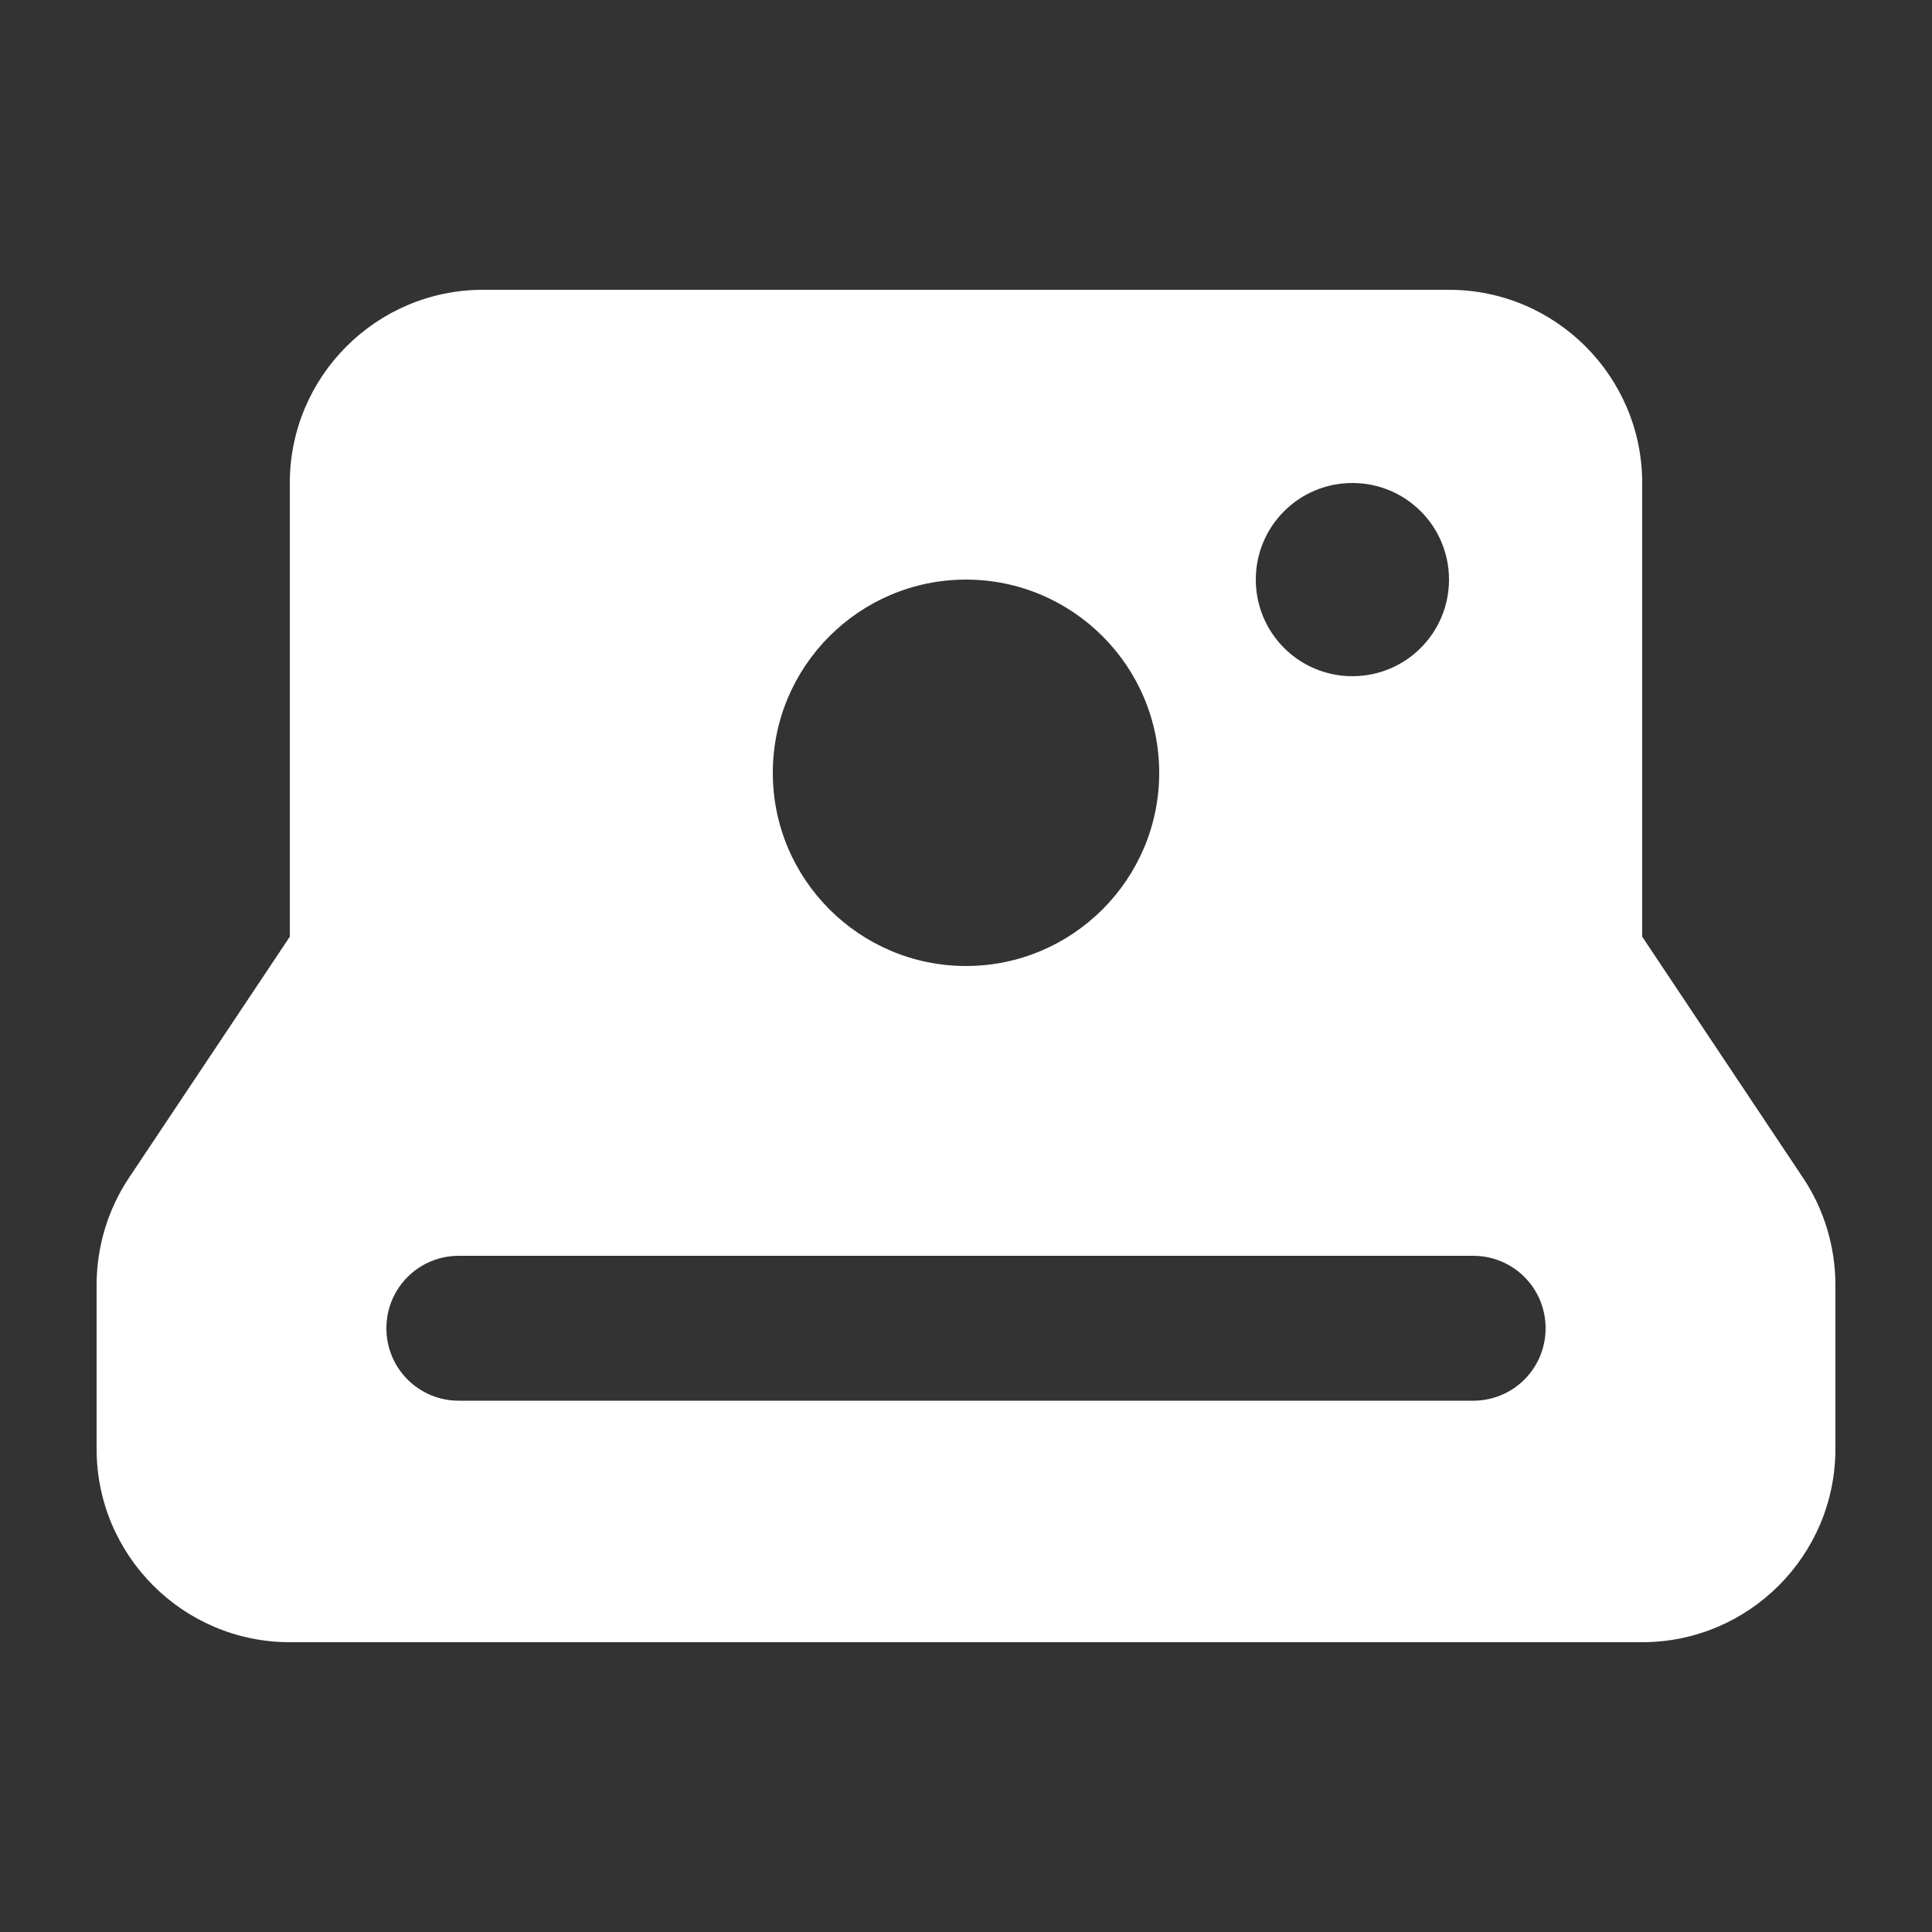 <svg xmlns="http://www.w3.org/2000/svg" viewBox="0 0 640 640"><rect x="0" y="0" width="640" height="640" fill="#333333" stroke="none"/><!--!Font Awesome Pro 7.1.0 by @fontawesome - https://fontawesome.com License - https://fontawesome.com/license (Commercial License) Copyright 2025 Fonticons, Inc.--><path fill="#ffffff" d="M96 160C96 124.7 124.7 96 160 96L480 96C515.3 96 544 124.7 544 160L544 310.3L597.3 390.2C604.3 400.7 608 413.1 608 425.7L608 480C608 515.3 579.3 544 544 544L96 544C60.7 544 32 515.3 32 480L32 425.7C32 413.1 35.7 400.7 42.7 390.2L96 310.3L96 160zM320 320C355.3 320 384 291.3 384 256C384 220.7 355.3 192 320 192C284.7 192 256 220.7 256 256C256 291.3 284.7 320 320 320zM480 192C480 174.3 465.7 160 448 160C430.3 160 416 174.3 416 192C416 209.7 430.3 224 448 224C465.7 224 480 209.7 480 192zM152 416C138.7 416 128 426.7 128 440C128 453.3 138.7 464 152 464L488 464C501.3 464 512 453.3 512 440C512 426.7 501.3 416 488 416L152 416z"/></svg>